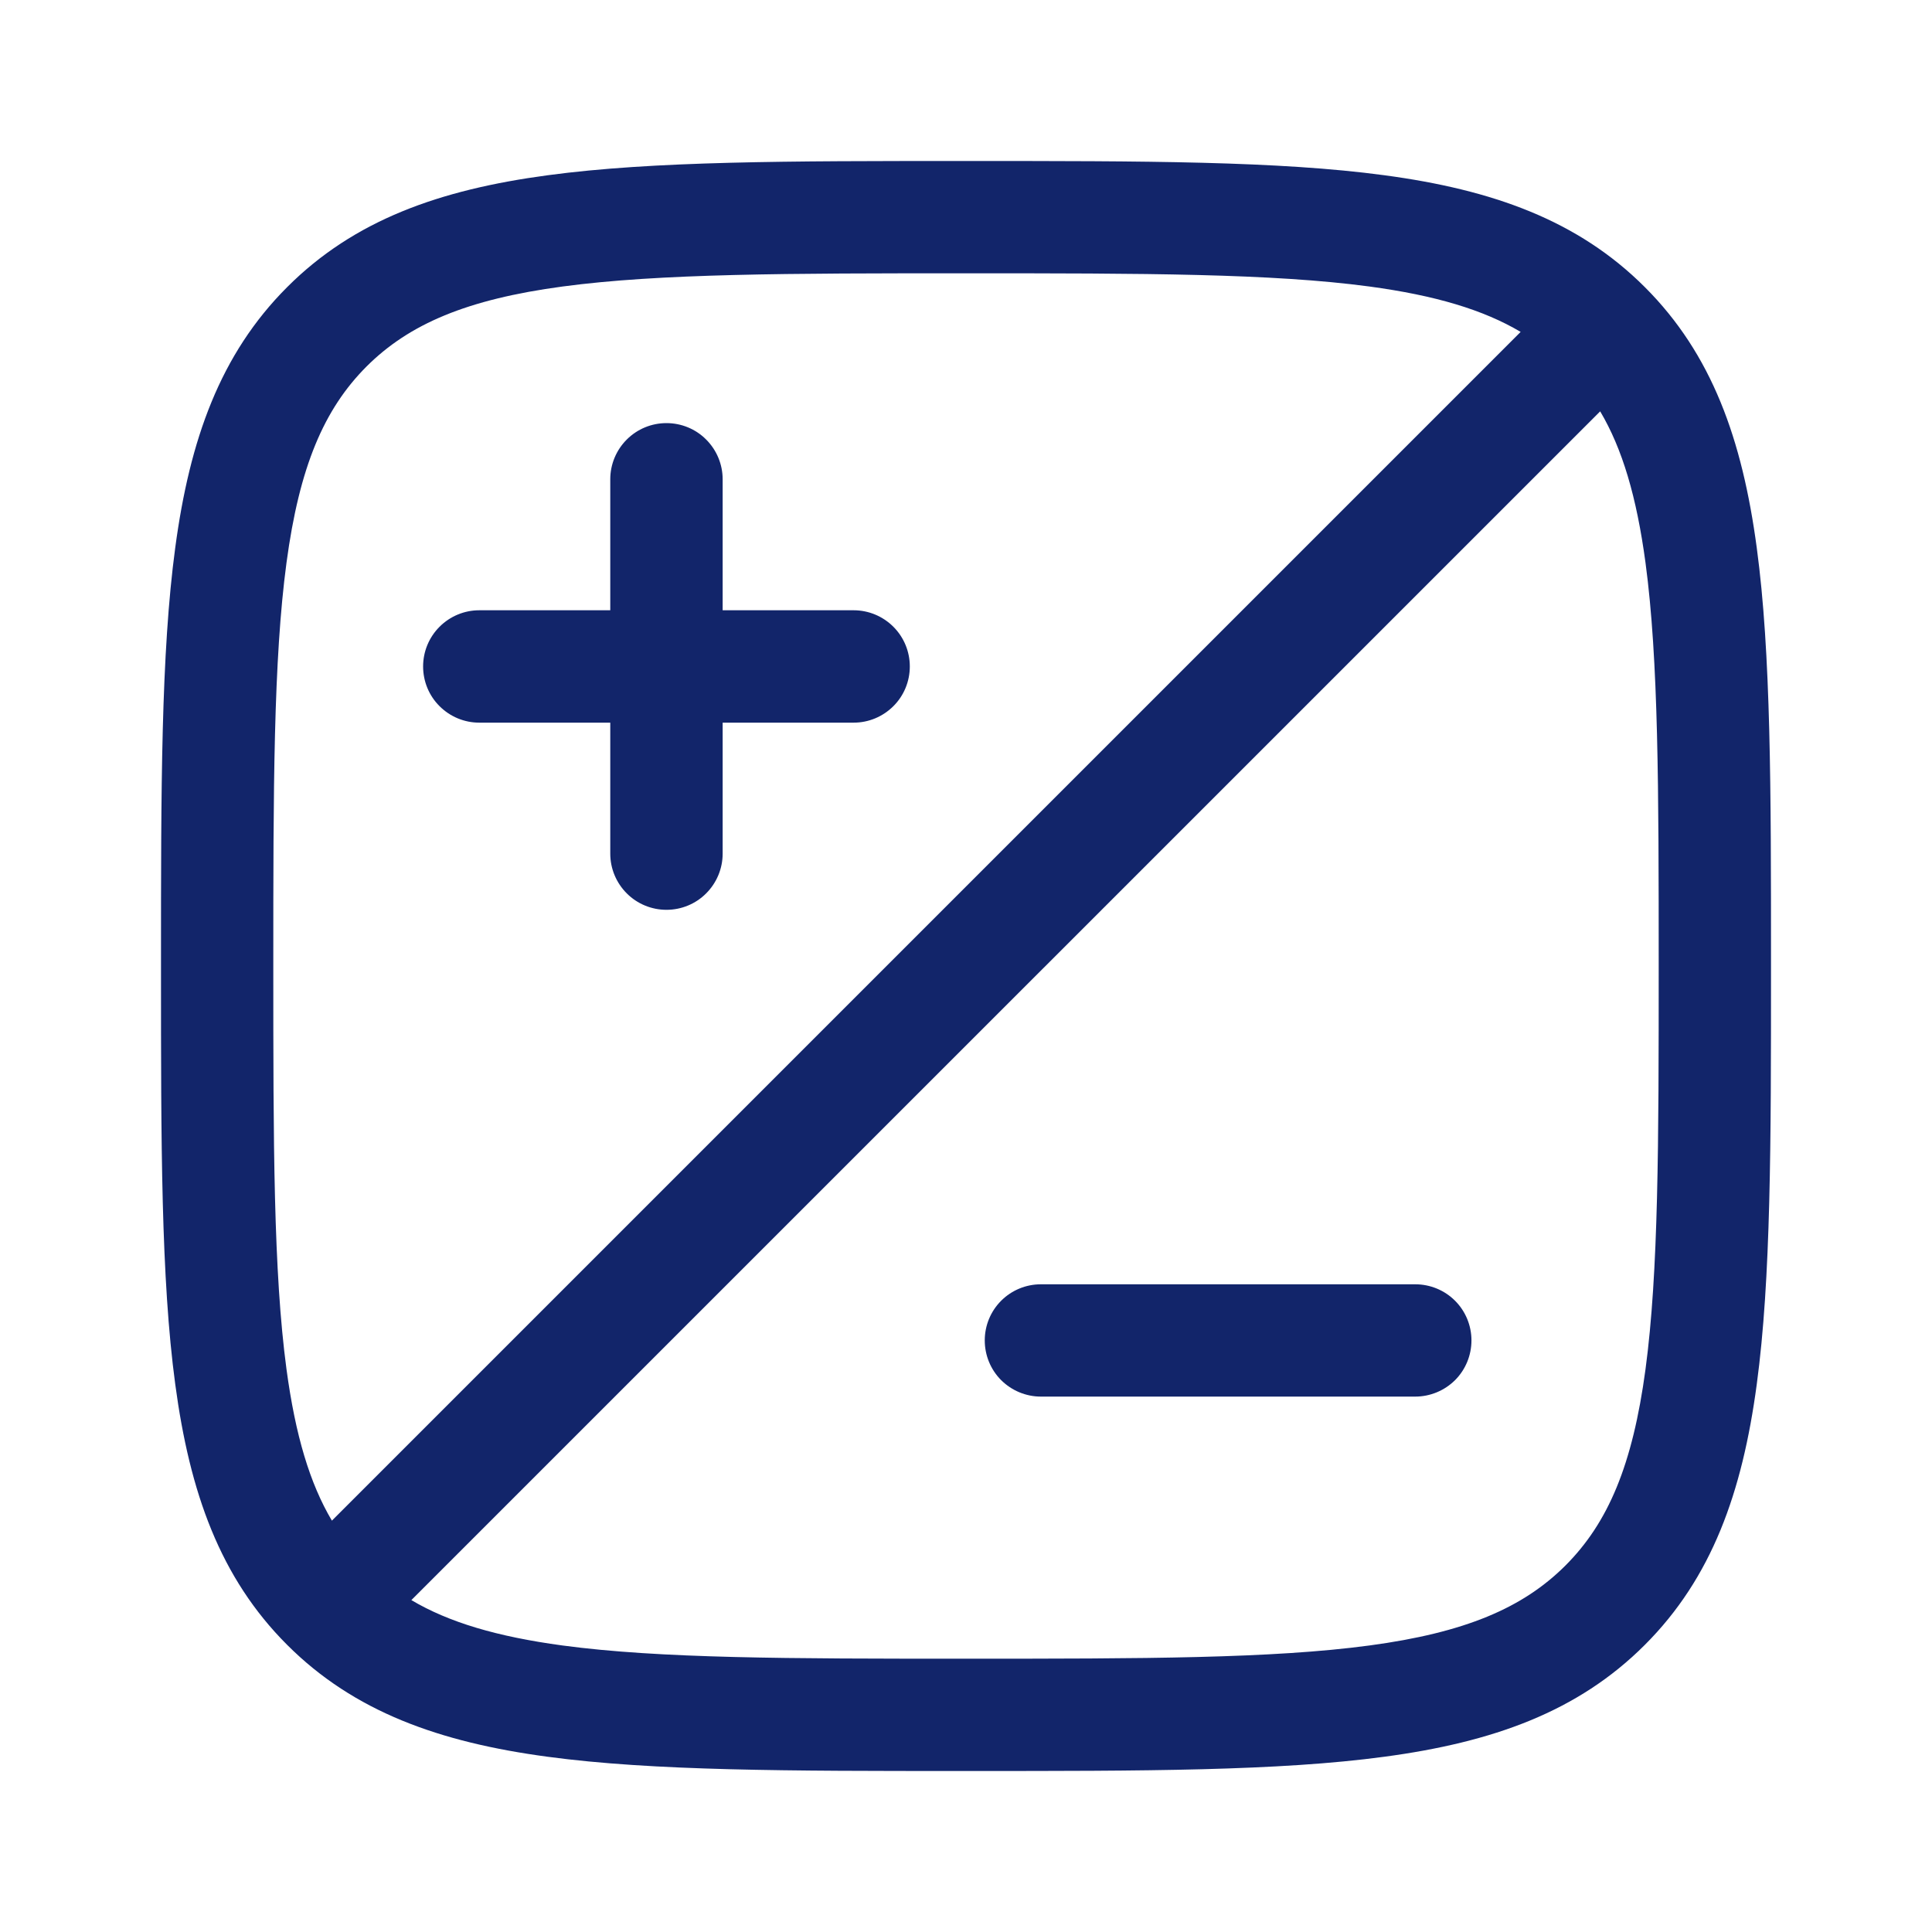 <svg width="24" height="24" viewBox="0 0 24 24" fill="none" xmlns="http://www.w3.org/2000/svg">
<path fill-rule="evenodd" clip-rule="evenodd" d="M11.947 2H12.053C14.201 2 15.884 2 17.197 2.177C18.541 2.357 19.601 2.735 20.433 3.567C21.266 4.399 21.643 5.46 21.823 6.804C22 8.116 22 9.799 22 11.947V12.053C22 14.201 22 15.884 21.823 17.197C21.643 18.541 21.265 19.601 20.433 20.433C19.601 21.266 18.541 21.643 17.196 21.823C15.884 22 14.201 22 12.053 22H11.947C9.799 22 8.116 22 6.803 21.823C5.46 21.643 4.399 21.265 3.567 20.433C2.734 19.601 2.357 18.541 2.177 17.196C2 15.884 2 14.201 2 12.053V11.947C2 9.799 2 8.116 2.177 6.803C2.357 5.46 2.735 4.399 3.567 3.567C4.399 2.734 5.46 2.357 6.804 2.177C8.116 2 9.799 2 11.947 2ZM6.989 3.559C5.8 3.719 5.083 4.024 4.553 4.553C4.023 5.084 3.719 5.8 3.559 6.99C3.397 8.199 3.395 9.788 3.395 12C3.395 14.212 3.397 15.801 3.559 17.01C3.67 17.831 3.848 18.426 4.123 18.89L18.89 4.123C18.426 3.848 17.831 3.67 17.011 3.559C15.802 3.397 14.212 3.395 12 3.395C9.788 3.395 8.198 3.397 6.989 3.559ZM19.878 5.11L5.11 19.877C5.574 20.152 6.169 20.33 6.989 20.441C8.198 20.603 9.788 20.605 12 20.605C14.212 20.605 15.801 20.603 17.01 20.441C18.2 20.281 18.917 19.976 19.447 19.447C19.977 18.916 20.281 18.2 20.441 17.01C20.603 15.801 20.605 14.212 20.605 12C20.605 9.788 20.603 8.199 20.441 6.99C20.33 6.169 20.153 5.574 19.878 5.11ZM8.279 5.256C8.464 5.256 8.642 5.329 8.772 5.46C8.903 5.591 8.977 5.768 8.977 5.953V7.581H10.605C10.79 7.581 10.967 7.655 11.098 7.786C11.229 7.917 11.302 8.094 11.302 8.279C11.302 8.464 11.229 8.642 11.098 8.772C10.967 8.903 10.79 8.977 10.605 8.977H8.977V10.605C8.977 10.79 8.903 10.967 8.772 11.098C8.642 11.229 8.464 11.302 8.279 11.302C8.094 11.302 7.917 11.229 7.786 11.098C7.655 10.967 7.581 10.79 7.581 10.605V8.977H5.953C5.768 8.977 5.591 8.903 5.46 8.772C5.329 8.642 5.256 8.464 5.256 8.279C5.256 8.094 5.329 7.917 5.46 7.786C5.591 7.655 5.768 7.581 5.953 7.581H7.581V5.953C7.581 5.768 7.655 5.591 7.786 5.46C7.917 5.329 8.094 5.256 8.279 5.256ZM12.233 16.651C12.233 16.466 12.306 16.289 12.437 16.158C12.568 16.027 12.745 15.954 12.93 15.954H17.581C17.766 15.954 17.944 16.027 18.075 16.158C18.206 16.289 18.279 16.466 18.279 16.651C18.279 16.836 18.206 17.014 18.075 17.145C17.944 17.275 17.766 17.349 17.581 17.349H12.93C12.745 17.349 12.568 17.275 12.437 17.145C12.306 17.014 12.233 16.836 12.233 16.651Z" fill="#12256A"/>
</svg>